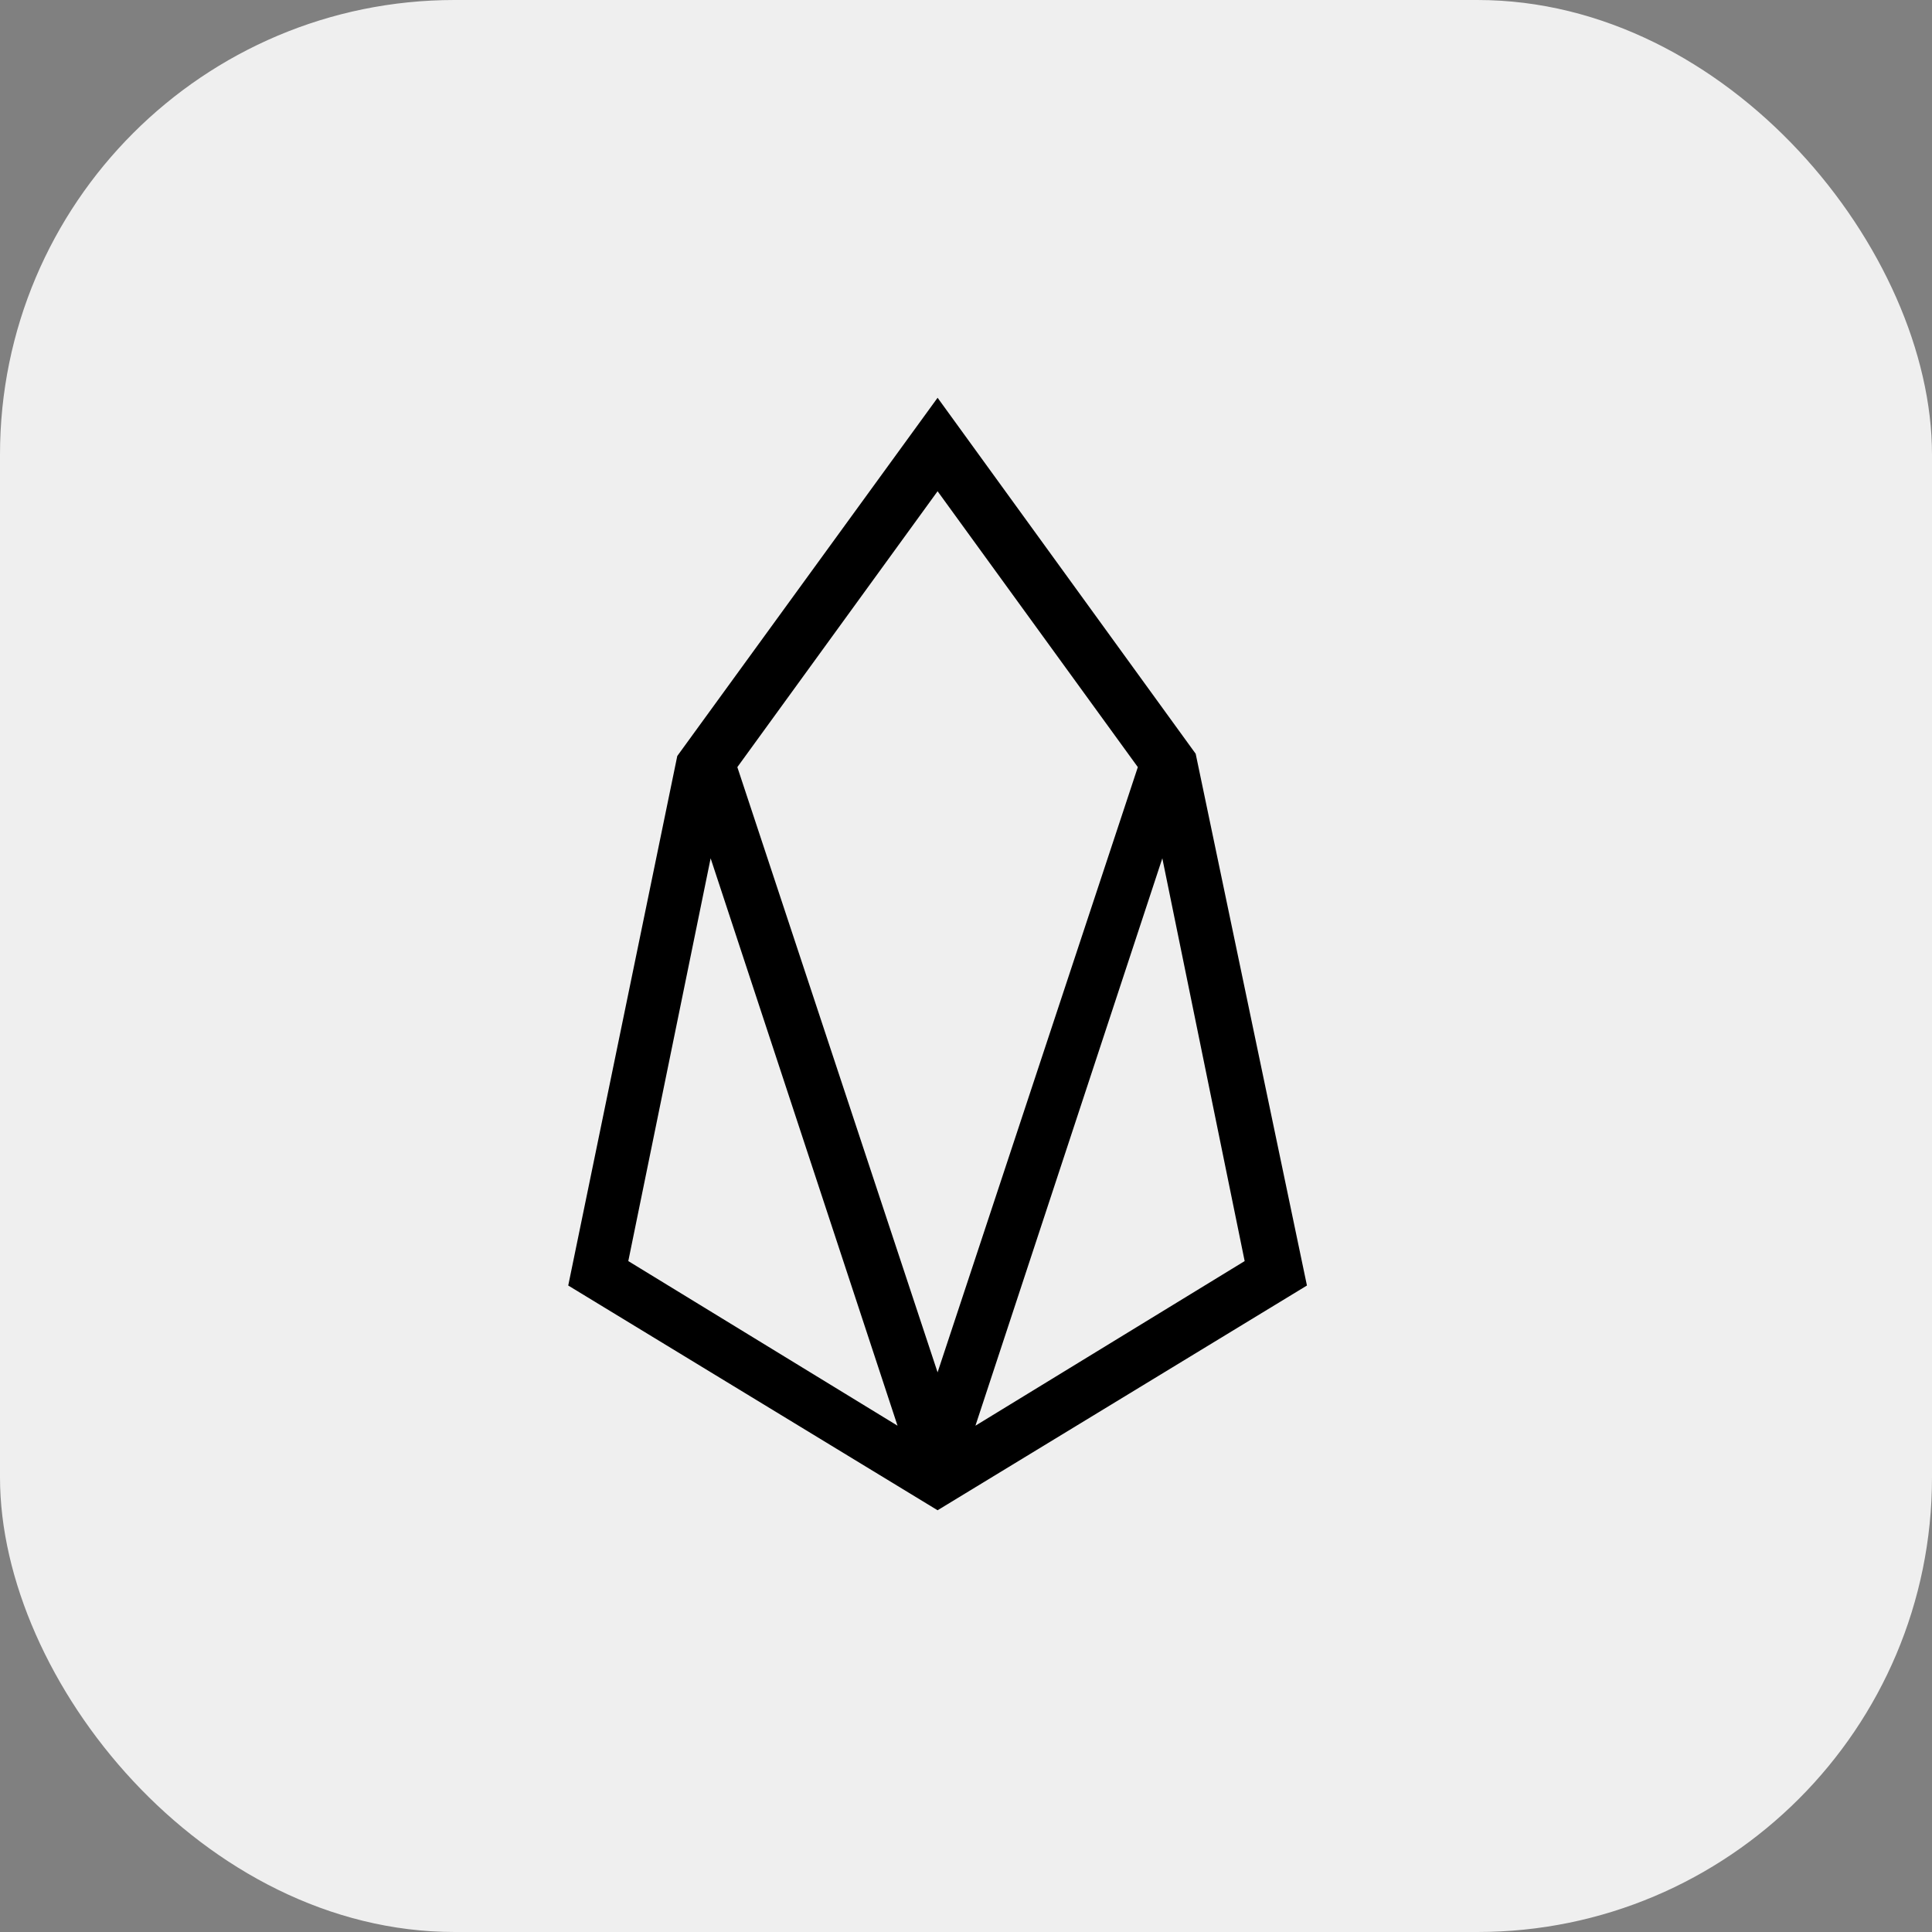 <svg width="34" height="34" viewBox="0 0 34 34" fill="none" xmlns="http://www.w3.org/2000/svg">
<rect x="0" y="0" width="34" height="34" fill="#808080" stroke="none"/>
<rect width="34" height="34" rx="8" fill="#EFEFEF"/>
<path fill-rule="evenodd" clip-rule="evenodd" d="M11.919 13.304L16.5 7L21.042 13.265L23 22.623L16.5 26.578L10 22.623L11.919 13.304ZM12.506 15.105L11.057 22.193L15.795 25.09L12.506 15.105ZM12.976 13.5L16.5 8.645L20.024 13.5L16.5 24.151L12.976 13.5ZM20.455 15.105L17.166 25.09L21.904 22.193L20.455 15.105Z" fill="black"/>
</svg>

